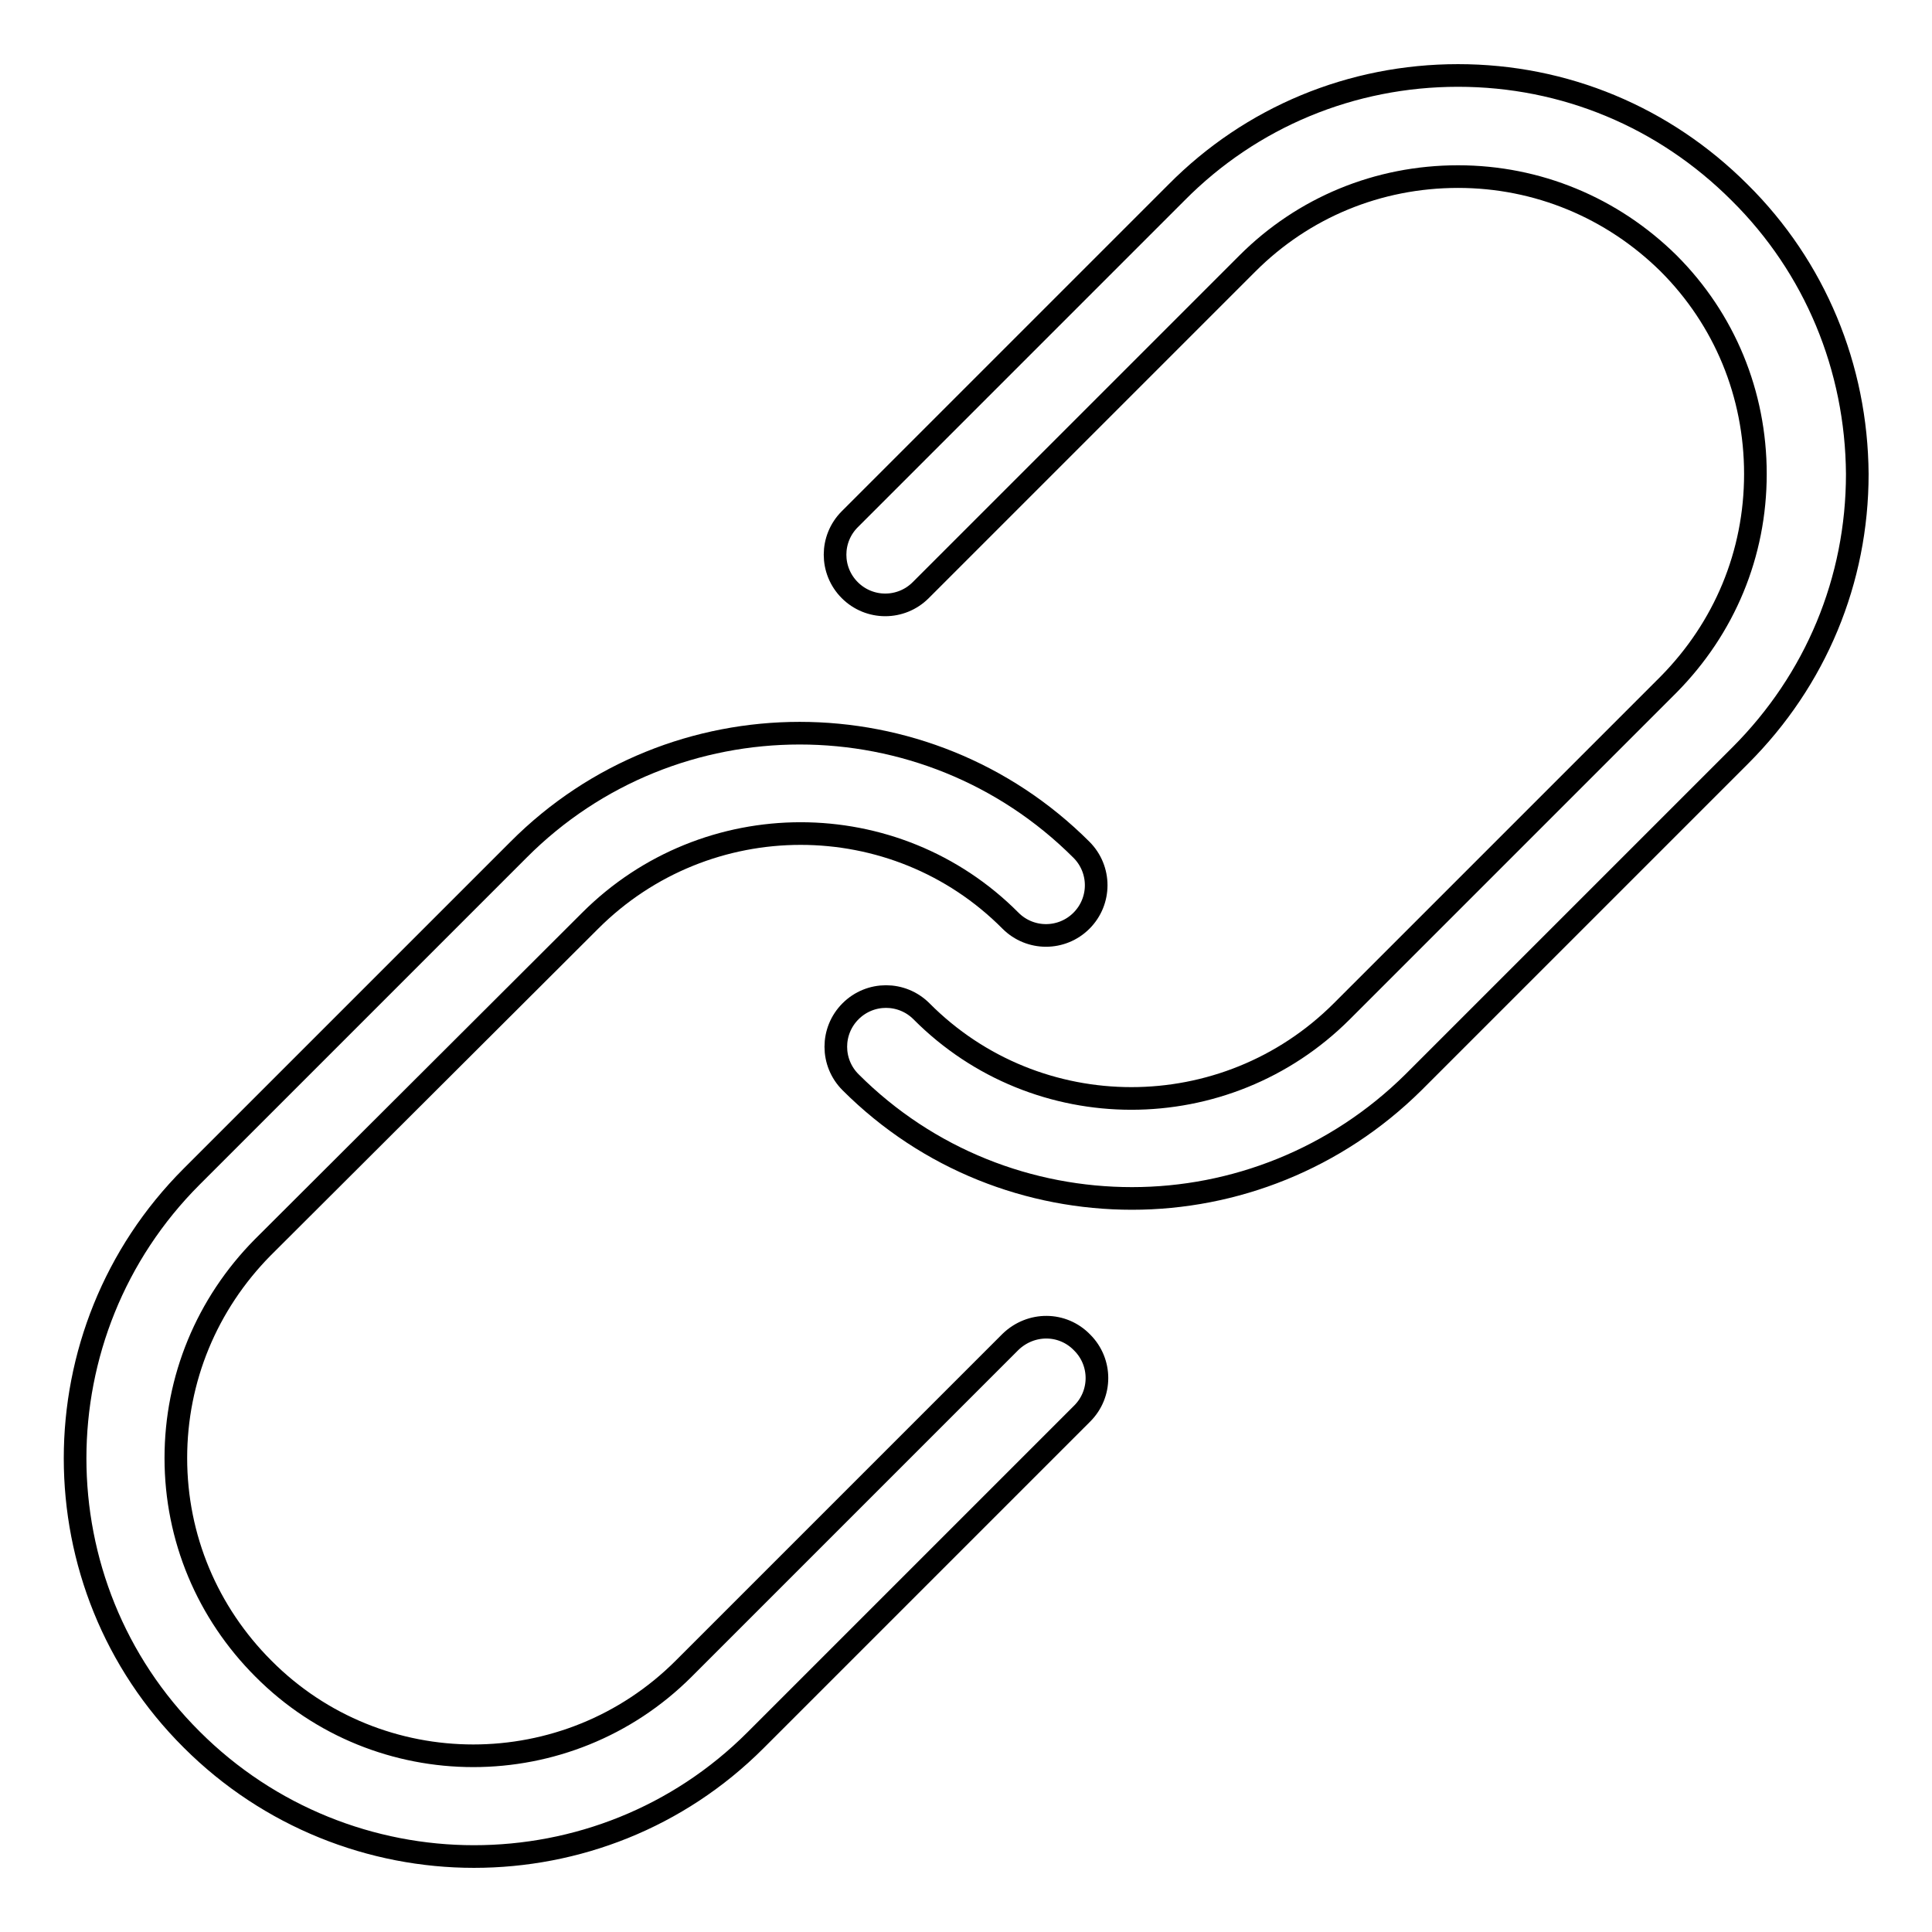 <?xml version="1.0" encoding="utf-8"?>
<!-- Svg Vector Icons : http://www.onlinewebfonts.com/icon -->
<!DOCTYPE svg PUBLIC "-//W3C//DTD SVG 1.1//EN" "http://www.w3.org/Graphics/SVG/1.1/DTD/svg11.dtd">
<svg version="1.1" xmlns="http://www.w3.org/2000/svg" xmlns:xlink="http://www.w3.org/1999/xlink" x="0px" y="0px" viewBox="0 0 256 256" enable-background="new 0 0 256 256" xml:space="preserve">
<g><g><path stroke-width="3" fill-opacity="0" stroke="#000000"  d="M230.5,25.5c-10-10-23.2-15.5-37.3-15.5c-14.1,0-27.4,5.5-37.3,15.5l-43.3,43.3c-2.6,2.6-2.6,6.8,0,9.4c2.6,2.6,6.8,2.6,9.4,0l43.3-43.3c7.4-7.4,17.3-11.5,27.9-11.5c10.5,0,20.4,4.1,27.9,11.5c7.4,7.4,11.5,17.3,11.5,27.9s-4.1,20.4-11.5,27.9L177.8,134c-15.4,15.4-40.4,15.4-55.7,0c-2.6-2.6-6.8-2.6-9.4,0c-2.6,2.6-2.6,6.8,0,9.4c10.3,10.3,23.8,15.4,37.3,15.4c13.5,0,27-5.2,37.3-15.4l43.3-43.3c10-10,15.5-23.2,15.5-37.3C246,48.7,240.5,35.4,230.5,25.5z"/><path stroke-width="3" fill-opacity="0" stroke="#000000"  d="M133.9,177.8l-43.3,43.3c-15.4,15.4-40.4,15.4-55.7,0c-7.4-7.4-11.6-17.3-11.6-27.9c0-10.5,4.1-20.4,11.5-27.9L78.2,122c15.4-15.4,40.4-15.4,55.7,0c2.6,2.6,6.8,2.6,9.4,0c2.6-2.6,2.6-6.8,0-9.4c-20.6-20.6-54.1-20.6-74.6,0l-43.3,43.3c-20.6,20.6-20.6,54.1,0,74.6C35.7,240.8,49.3,246,62.8,246c13.5,0,27-5.1,37.3-15.4l43.3-43.3c2.6-2.6,2.6-6.8,0-9.4C140.8,175.2,136.6,175.2,133.9,177.8z"/></g></g>
</svg>